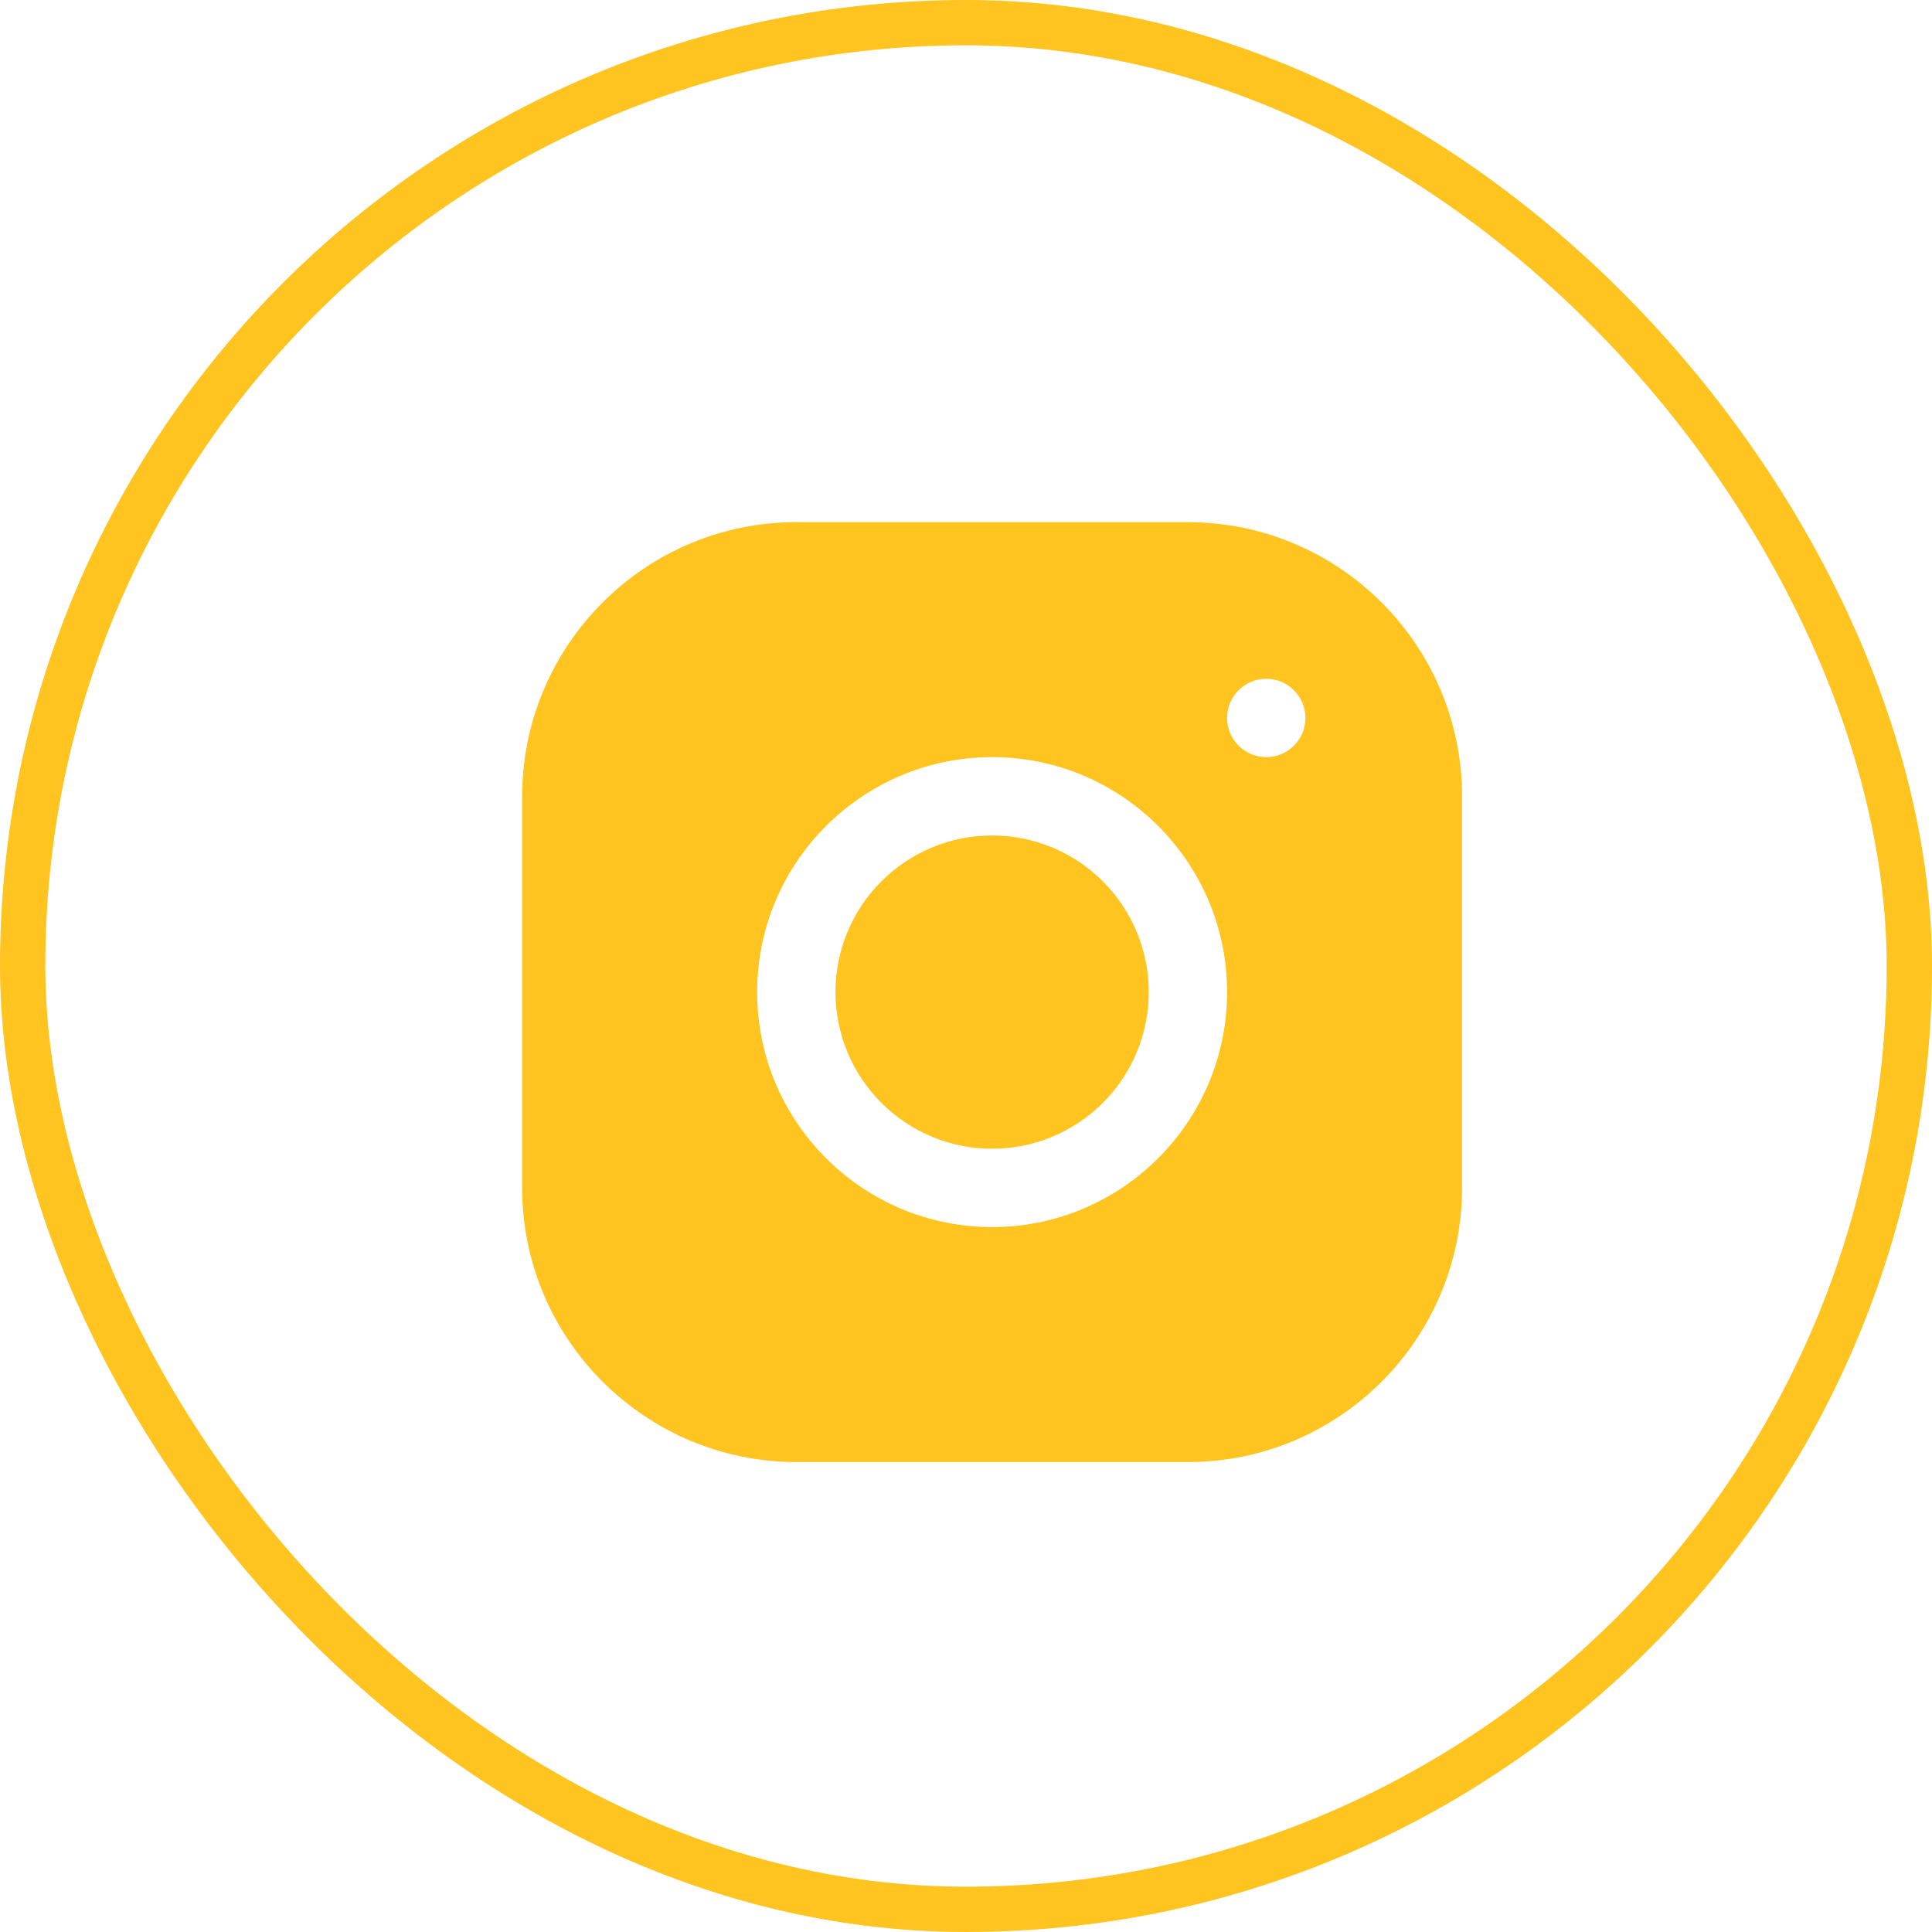 <?xml version="1.0" encoding="UTF-8"?> <svg xmlns="http://www.w3.org/2000/svg" width="37" height="37" viewBox="0 0 37 37" fill="none"> <rect x="0.434" y="0.434" width="36.132" height="36.132" rx="18.066" stroke="#FFC41F" stroke-width="0.868"></rect> <path d="M15.248 10C12.354 10 10 12.357 10 15.252V22.752C10 25.646 12.357 28 15.252 28H22.752C25.646 28 28 25.643 28 22.748V15.248C28 12.354 25.643 10 22.748 10H15.248ZM24.25 13C24.664 13 25 13.336 25 13.75C25 14.164 24.664 14.5 24.25 14.5C23.836 14.5 23.5 14.164 23.5 13.75C23.5 13.336 23.836 13 24.25 13ZM19 14.5C21.482 14.5 23.5 16.518 23.5 19C23.5 21.482 21.482 23.5 19 23.5C16.518 23.5 14.5 21.482 14.5 19C14.5 16.518 16.518 14.5 19 14.5ZM19 16C18.204 16 17.441 16.316 16.879 16.879C16.316 17.441 16 18.204 16 19C16 19.796 16.316 20.559 16.879 21.121C17.441 21.684 18.204 22 19 22C19.796 22 20.559 21.684 21.121 21.121C21.684 20.559 22 19.796 22 19C22 18.204 21.684 17.441 21.121 16.879C20.559 16.316 19.796 16 19 16Z" fill="#FFC41F"></path> </svg> 